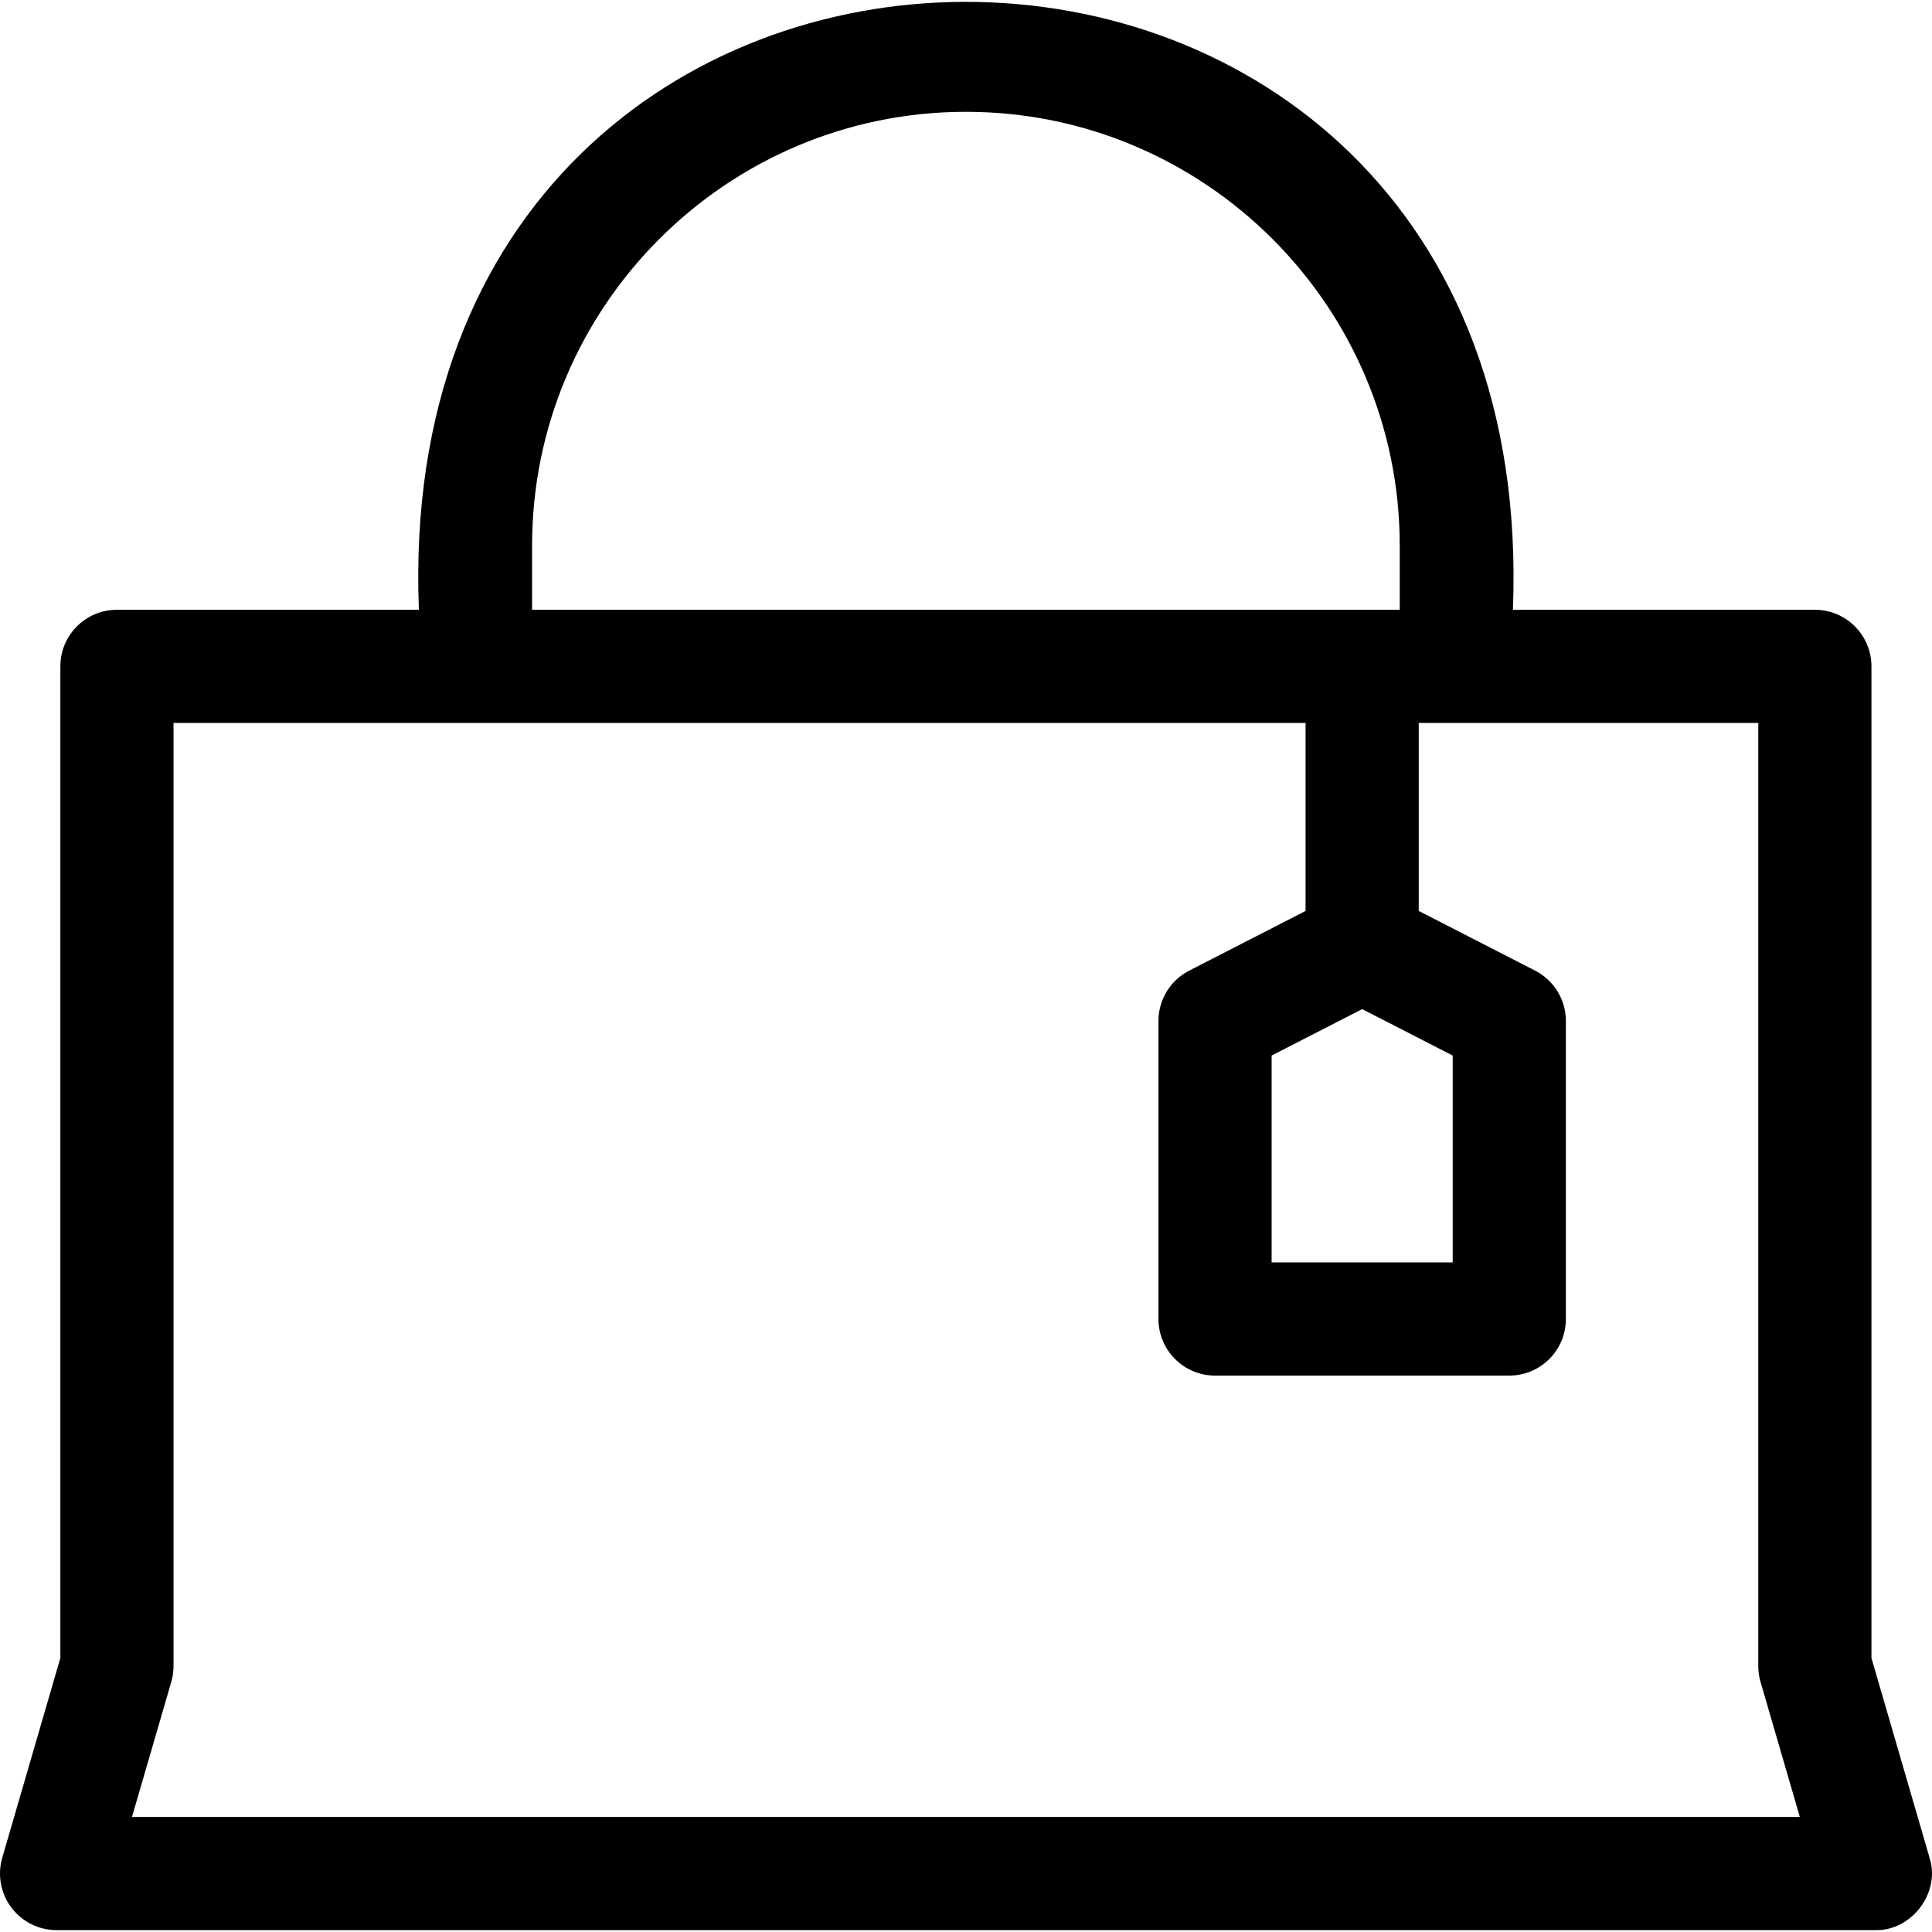 <svg id="Layer_1" enable-background="new 0 0 512.134 512.134" height="512" viewBox="0 0 512.134 512.134" width="512" xmlns="http://www.w3.org/2000/svg"><path d="m511.487 492.448-15.404-52.948v-262.861c0-8.284-6.716-15-15-15h-80.041c8.468-214.927-298.525-214.799-290 0h-80.042c-8.284 0-15 6.716-15 15v262.862s-15.403 52.948-15.403 52.948c-1.318 4.532-.427 9.419 2.406 13.194s7.277 5.996 11.997 5.996h482.083c9.66.256 17.382-9.955 14.404-19.191zm-150.404-224.952 24.001 12.308v54.834h-48.001v-54.834zm-220.041-122.858c0-63.411 51.589-115 115-115s115 51.589 115 115v17h-230zm-106.057 337 10.417-35.81c.396-1.361.597-2.772.597-4.19v-250h300.083v49.835l-30.845 15.818c-5.007 2.567-8.155 7.721-8.155 13.347v79c0 8.284 6.716 15 15 15h78.001c8.284 0 15-6.716 15-15v-79c0-5.626-3.148-10.78-8.155-13.347l-30.846-15.818v-49.835h90v250c0 1.418.201 2.829.597 4.19l10.419 35.81z"/></svg>